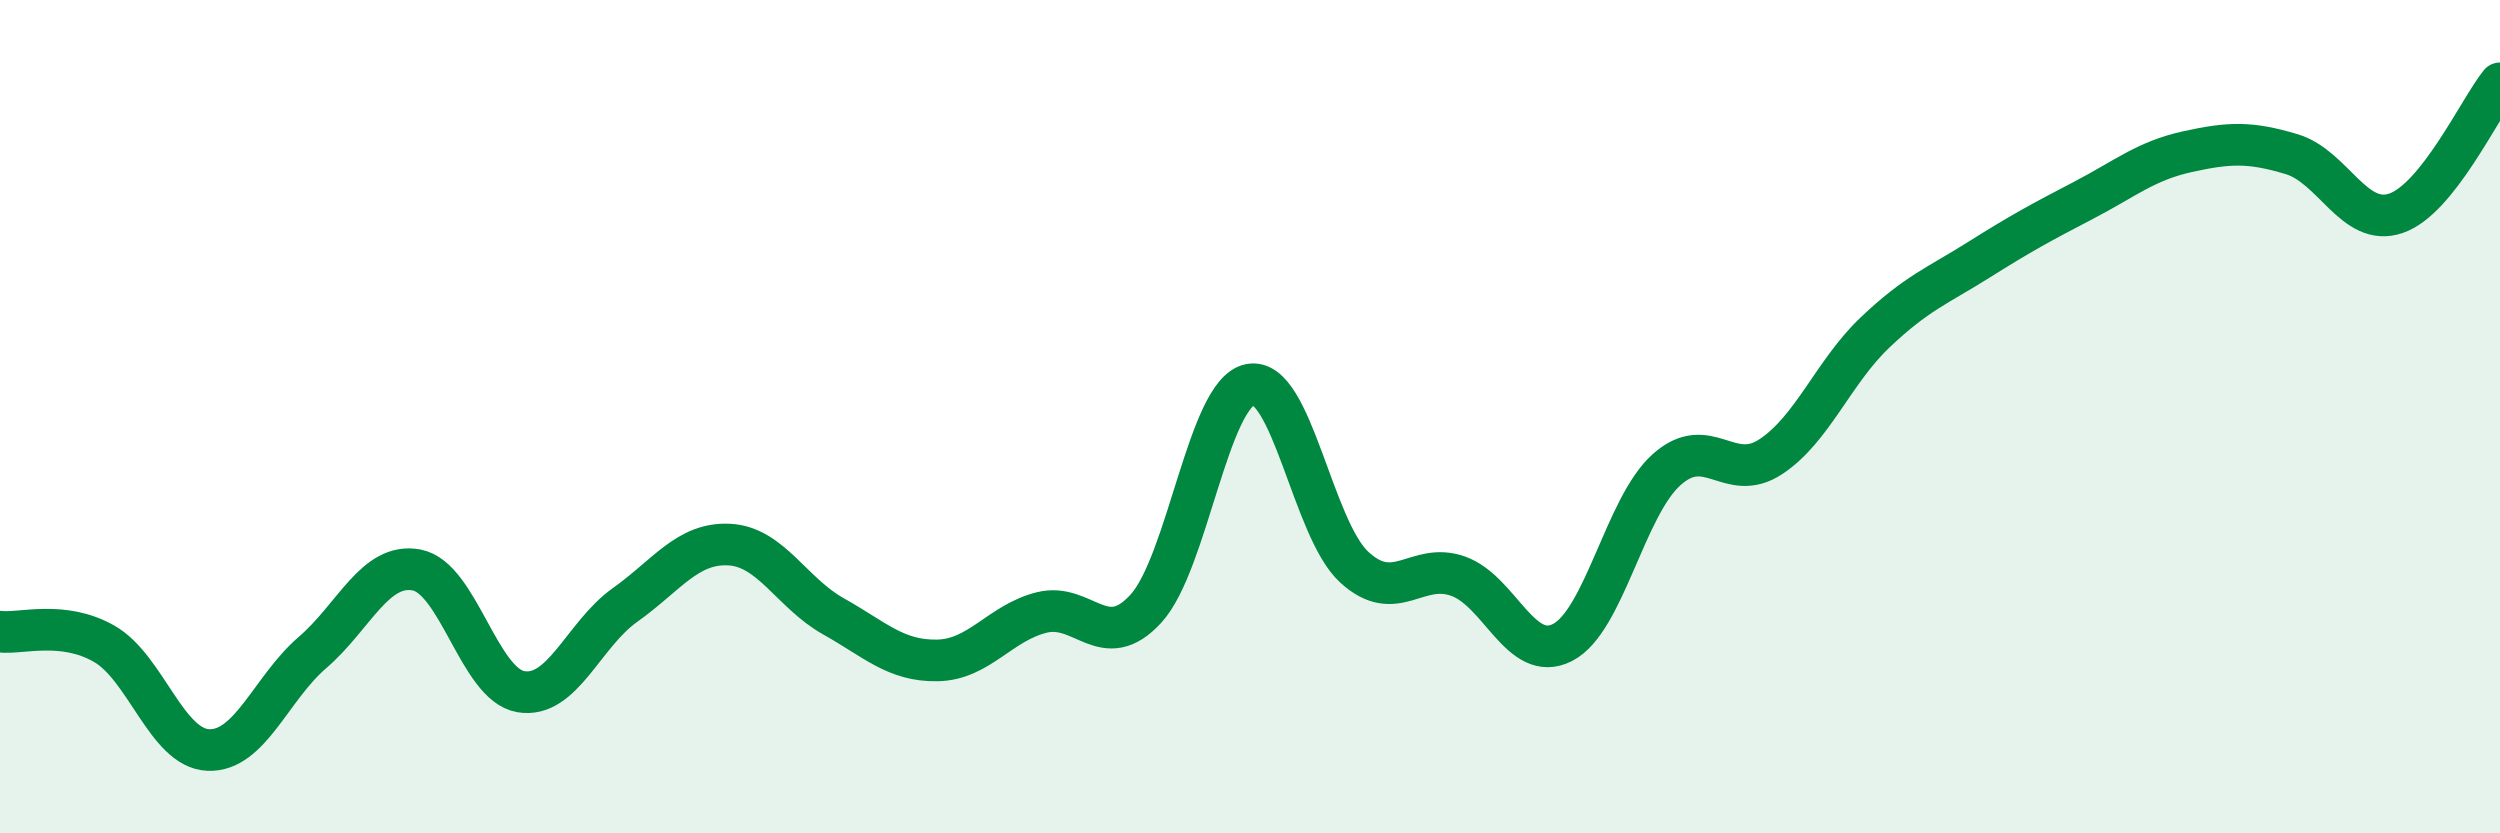 
    <svg width="60" height="20" viewBox="0 0 60 20" xmlns="http://www.w3.org/2000/svg">
      <path
        d="M 0,15.16 C 0.5,15.22 1.5,14.88 2.5,15.45 C 3.5,16.02 4,17.96 5,18 C 6,18.04 6.5,16.52 7.5,15.66 C 8.5,14.8 9,13.49 10,13.68 C 11,13.87 11.5,16.43 12.5,16.6 C 13.5,16.77 14,15.23 15,14.52 C 16,13.81 16.5,13.02 17.5,13.07 C 18.5,13.12 19,14.23 20,14.79 C 21,15.35 21.5,15.87 22.5,15.85 C 23.5,15.83 24,14.95 25,14.7 C 26,14.45 26.5,15.7 27.5,14.61 C 28.5,13.52 29,9.43 30,9.23 C 31,9.03 31.5,12.69 32.5,13.61 C 33.5,14.53 34,13.47 35,13.83 C 36,14.19 36.5,15.93 37.5,15.42 C 38.5,14.91 39,12.16 40,11.27 C 41,10.38 41.5,11.62 42.5,10.96 C 43.5,10.3 44,8.93 45,7.98 C 46,7.03 46.5,6.86 47.5,6.23 C 48.5,5.6 49,5.33 50,4.81 C 51,4.29 51.5,3.86 52.5,3.64 C 53.5,3.42 54,3.4 55,3.7 C 56,4 56.5,5.46 57.5,5.12 C 58.5,4.78 59.5,2.62 60,2L60 20L0 20Z"
        fill="#008740"
        opacity="0.1"
        stroke-linecap="round"
        stroke-linejoin="round"
      />
      <path
        d="M 0,15.16 C 0.5,15.22 1.5,14.88 2.5,15.45 C 3.5,16.02 4,17.96 5,18 C 6,18.04 6.5,16.52 7.5,15.66 C 8.5,14.8 9,13.49 10,13.68 C 11,13.87 11.5,16.43 12.5,16.6 C 13.5,16.77 14,15.23 15,14.52 C 16,13.81 16.5,13.02 17.5,13.07 C 18.5,13.12 19,14.23 20,14.79 C 21,15.35 21.5,15.87 22.5,15.85 C 23.5,15.83 24,14.95 25,14.7 C 26,14.45 26.5,15.7 27.5,14.61 C 28.5,13.52 29,9.43 30,9.23 C 31,9.03 31.5,12.69 32.5,13.61 C 33.5,14.53 34,13.47 35,13.83 C 36,14.19 36.5,15.93 37.5,15.42 C 38.5,14.91 39,12.16 40,11.27 C 41,10.38 41.5,11.62 42.5,10.96 C 43.5,10.3 44,8.93 45,7.98 C 46,7.03 46.5,6.86 47.5,6.23 C 48.5,5.6 49,5.33 50,4.81 C 51,4.29 51.5,3.86 52.5,3.64 C 53.5,3.42 54,3.4 55,3.7 C 56,4 56.5,5.46 57.5,5.12 C 58.5,4.78 59.5,2.62 60,2"
        stroke="#008740"
        stroke-width="1"
        fill="none"
        stroke-linecap="round"
        stroke-linejoin="round"
      />
    </svg>
  
